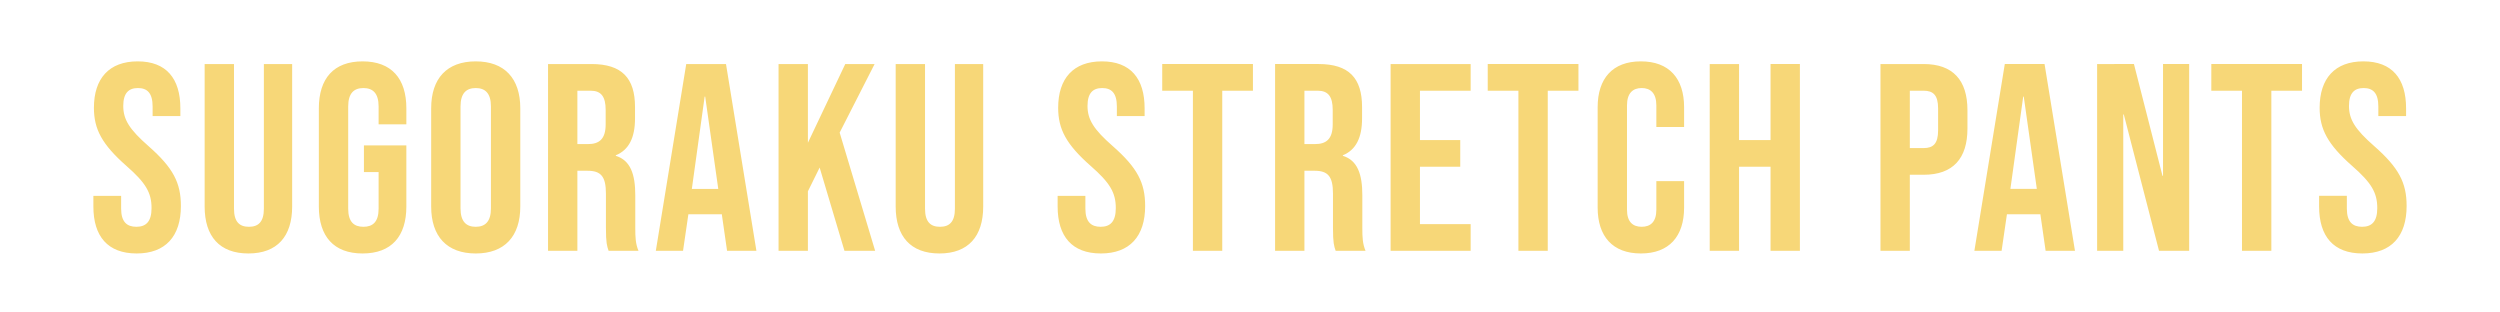 <svg width="937" height="117" xmlns="http://www.w3.org/2000/svg"><defs><clipPath id="a"><path fill="#fff" stroke="#707070" d="M5441 9376h937v117h-937z" data-name="長方形 880"/></clipPath></defs><g clip-path="url(#a)" data-name="マスクグループ 11" transform="translate(-5441 -9376)"><path fill="#f7d778" d="M5492.2 9471c10.8 0 16.6-6.4 16.6-17.8 0-8.7-2.9-14.3-12.1-22.4-7.2-6.3-9.5-10-9.5-15.1 0-4.8 2-6.7 5.5-6.7s5.5 1.9 5.5 6.9v3.6h10.4v-2.9c0-11.2-5.3-17.6-16-17.6s-16.4 6.4-16.4 17.4c0 8 3 13.7 12.2 21.8 7.2 6.3 9.4 10 9.4 15.8 0 5.2-2.2 7-5.7 7s-5.7-1.8-5.7-6.8v-4.8H5476v4c0 11.2 5.4 17.6 16.2 17.6m41.9 0c10.8 0 16.4-6.4 16.4-17.6V9400h-10.6v54.2c0 5-2.1 6.8-5.6 6.8s-5.6-1.8-5.6-6.8V9400h-11v53.4c0 11.2 5.6 17.6 16.4 17.6m42.8 0c10.8 0 16.4-6.4 16.4-17.6v-22.9h-15.9v10h5.5v13.7c0 5-2.2 6.8-5.7 6.8s-5.7-1.8-5.7-6.8v-38.3c0-5 2.2-6.9 5.7-6.9s5.7 1.9 5.7 6.9v6.7h10.4v-6c0-11.2-5.6-17.6-16.4-17.6s-16.4 6.4-16.4 17.6v36.8c0 11.2 5.6 17.6 16.4 17.6m42.4 0c10.8 0 16.7-6.4 16.7-17.6v-36.8c0-11.2-5.9-17.6-16.7-17.6s-16.7 6.4-16.7 17.6v36.8c0 11.2 5.9 17.6 16.7 17.6m0-10c-3.5 0-5.7-1.9-5.7-6.9v-38.2c0-5 2.2-6.9 5.7-6.9s5.7 1.9 5.7 6.9v38.2c0 5-2.2 6.9-5.7 6.9m27.1 9h11v-30h3.8c5 0 6.9 2.1 6.9 8.6v12.8c0 5.7.4 6.8 1 8.6h11.2c-1.1-2.6-1.2-5.1-1.2-8.5v-12.3c0-7.9-1.8-13.1-7.3-14.8v-.2c4.9-2 7.2-6.6 7.2-13.8v-4.3c0-10.8-4.9-16.1-16.3-16.1h-16.3Zm11-40v-20h5c3.9 0 5.6 2.2 5.6 7.2v5.4c0 5.6-2.5 7.4-6.6 7.4Zm29.4 40h10.2l2-13.7h12.5v-.2l2 13.9h11l-11.4-70h-14.9Zm13.5-23.2 4.8-34.6h.2l4.9 34.6Zm32.5 23.2h11v-22.3l4.4-8.9 9.3 31.2h11.5l-13.3-44.3 13.1-25.7h-11l-14 29.5V9400h-11Zm60.3 1c10.8 0 16.4-6.4 16.4-17.6V9400h-10.6v54.2c0 5-2.1 6.8-5.6 6.8s-5.6-1.8-5.6-6.8V9400h-11v53.4c0 11.2 5.6 17.6 16.4 17.6m60.5 0c10.8 0 16.6-6.4 16.6-17.8 0-8.7-2.9-14.3-12.1-22.4-7.2-6.3-9.5-10-9.5-15.1 0-4.8 2-6.7 5.5-6.7s5.5 1.9 5.5 6.9v3.6h10.4v-2.9c0-11.2-5.3-17.6-16-17.6s-16.4 6.4-16.4 17.4c0 8 3 13.7 12.2 21.8 7.2 6.3 9.4 10 9.4 15.8 0 5.2-2.2 7-5.7 7s-5.7-1.8-5.7-6.8v-4.8h-10.4v4c0 11.2 5.4 17.6 16.2 17.6m34.5-1h11v-60h11.5v-10h-34v10h11.5Zm30.8 0h11v-30h3.8c5 0 6.9 2.1 6.9 8.6v12.8c0 5.7.4 6.8 1 8.6h11.2c-1.1-2.6-1.2-5.1-1.2-8.5v-12.3c0-7.9-1.8-13.1-7.3-14.8v-.2c4.9-2 7.2-6.6 7.2-13.8v-4.3c0-10.8-4.9-16.1-16.3-16.1h-16.3Zm11-40v-20h5c3.9 0 5.6 2.2 5.6 7.2v5.4c0 5.6-2.5 7.4-6.6 7.4Zm32.3 40h30v-10h-19v-21.5h15.1v-10h-15.1V9410h19v-10h-30Zm47.9 0h11v-60h11.5v-10h-34v10h11.5Zm45.9 1c10.6 0 16.2-6.4 16.2-17.2v-9.9h-10.4v10.7c0 4.6-2.2 6.4-5.5 6.4s-5.5-1.8-5.5-6.4v-39.1c0-4.6 2.2-6.5 5.5-6.5s5.5 1.9 5.5 6.5v8.1h10.4v-7.4c0-10.8-5.6-17.2-16.2-17.2s-16.2 6.4-16.2 17.2v37.6c0 10.8 5.6 17.2 16.2 17.2Zm25.8-1h11v-31.5h11.8v31.5h11v-70h-11v28.5h-11.8V9400h-11Zm64 0h11v-28.5h5.2c11 0 16.4-6.1 16.4-17.3v-6.9c0-11.2-5.4-17.3-16.4-17.3h-16.2Zm11-38.5V9410h5.2c3.5 0 5.4 1.6 5.4 6.6v8.3c0 5-1.9 6.6-5.4 6.6Zm24.2 38.5h10.2l2-13.7h12.5v-.2l2 13.9h11l-11.4-70h-14.9Zm13.5-23.2 4.8-34.6h.2l4.9 34.6Zm32.5 23.2h9.8v-51.1h.2l13.2 51.1h11.3v-70h-9.8v41.9h-.2l-10.7-41.9H6227Zm54.3 0h11v-60h11.5v-10h-34v10h11.5Zm45.1 1c10.8 0 16.6-6.4 16.6-17.8 0-8.7-2.9-14.3-12.1-22.4-7.2-6.3-9.5-10-9.5-15.1 0-4.8 2-6.7 5.5-6.7s5.5 1.9 5.5 6.9v3.6h10.4v-2.9c0-11.2-5.3-17.6-16-17.6s-16.4 6.4-16.4 17.4c0 8 3 13.7 12.2 21.8 7.2 6.3 9.4 10 9.4 15.8 0 5.2-2.2 7-5.7 7s-5.7-1.8-5.7-6.8v-4.8h-10.4v4c0 11.2 5.4 17.6 16.2 17.6" data-name="パス 48"/></g></svg>